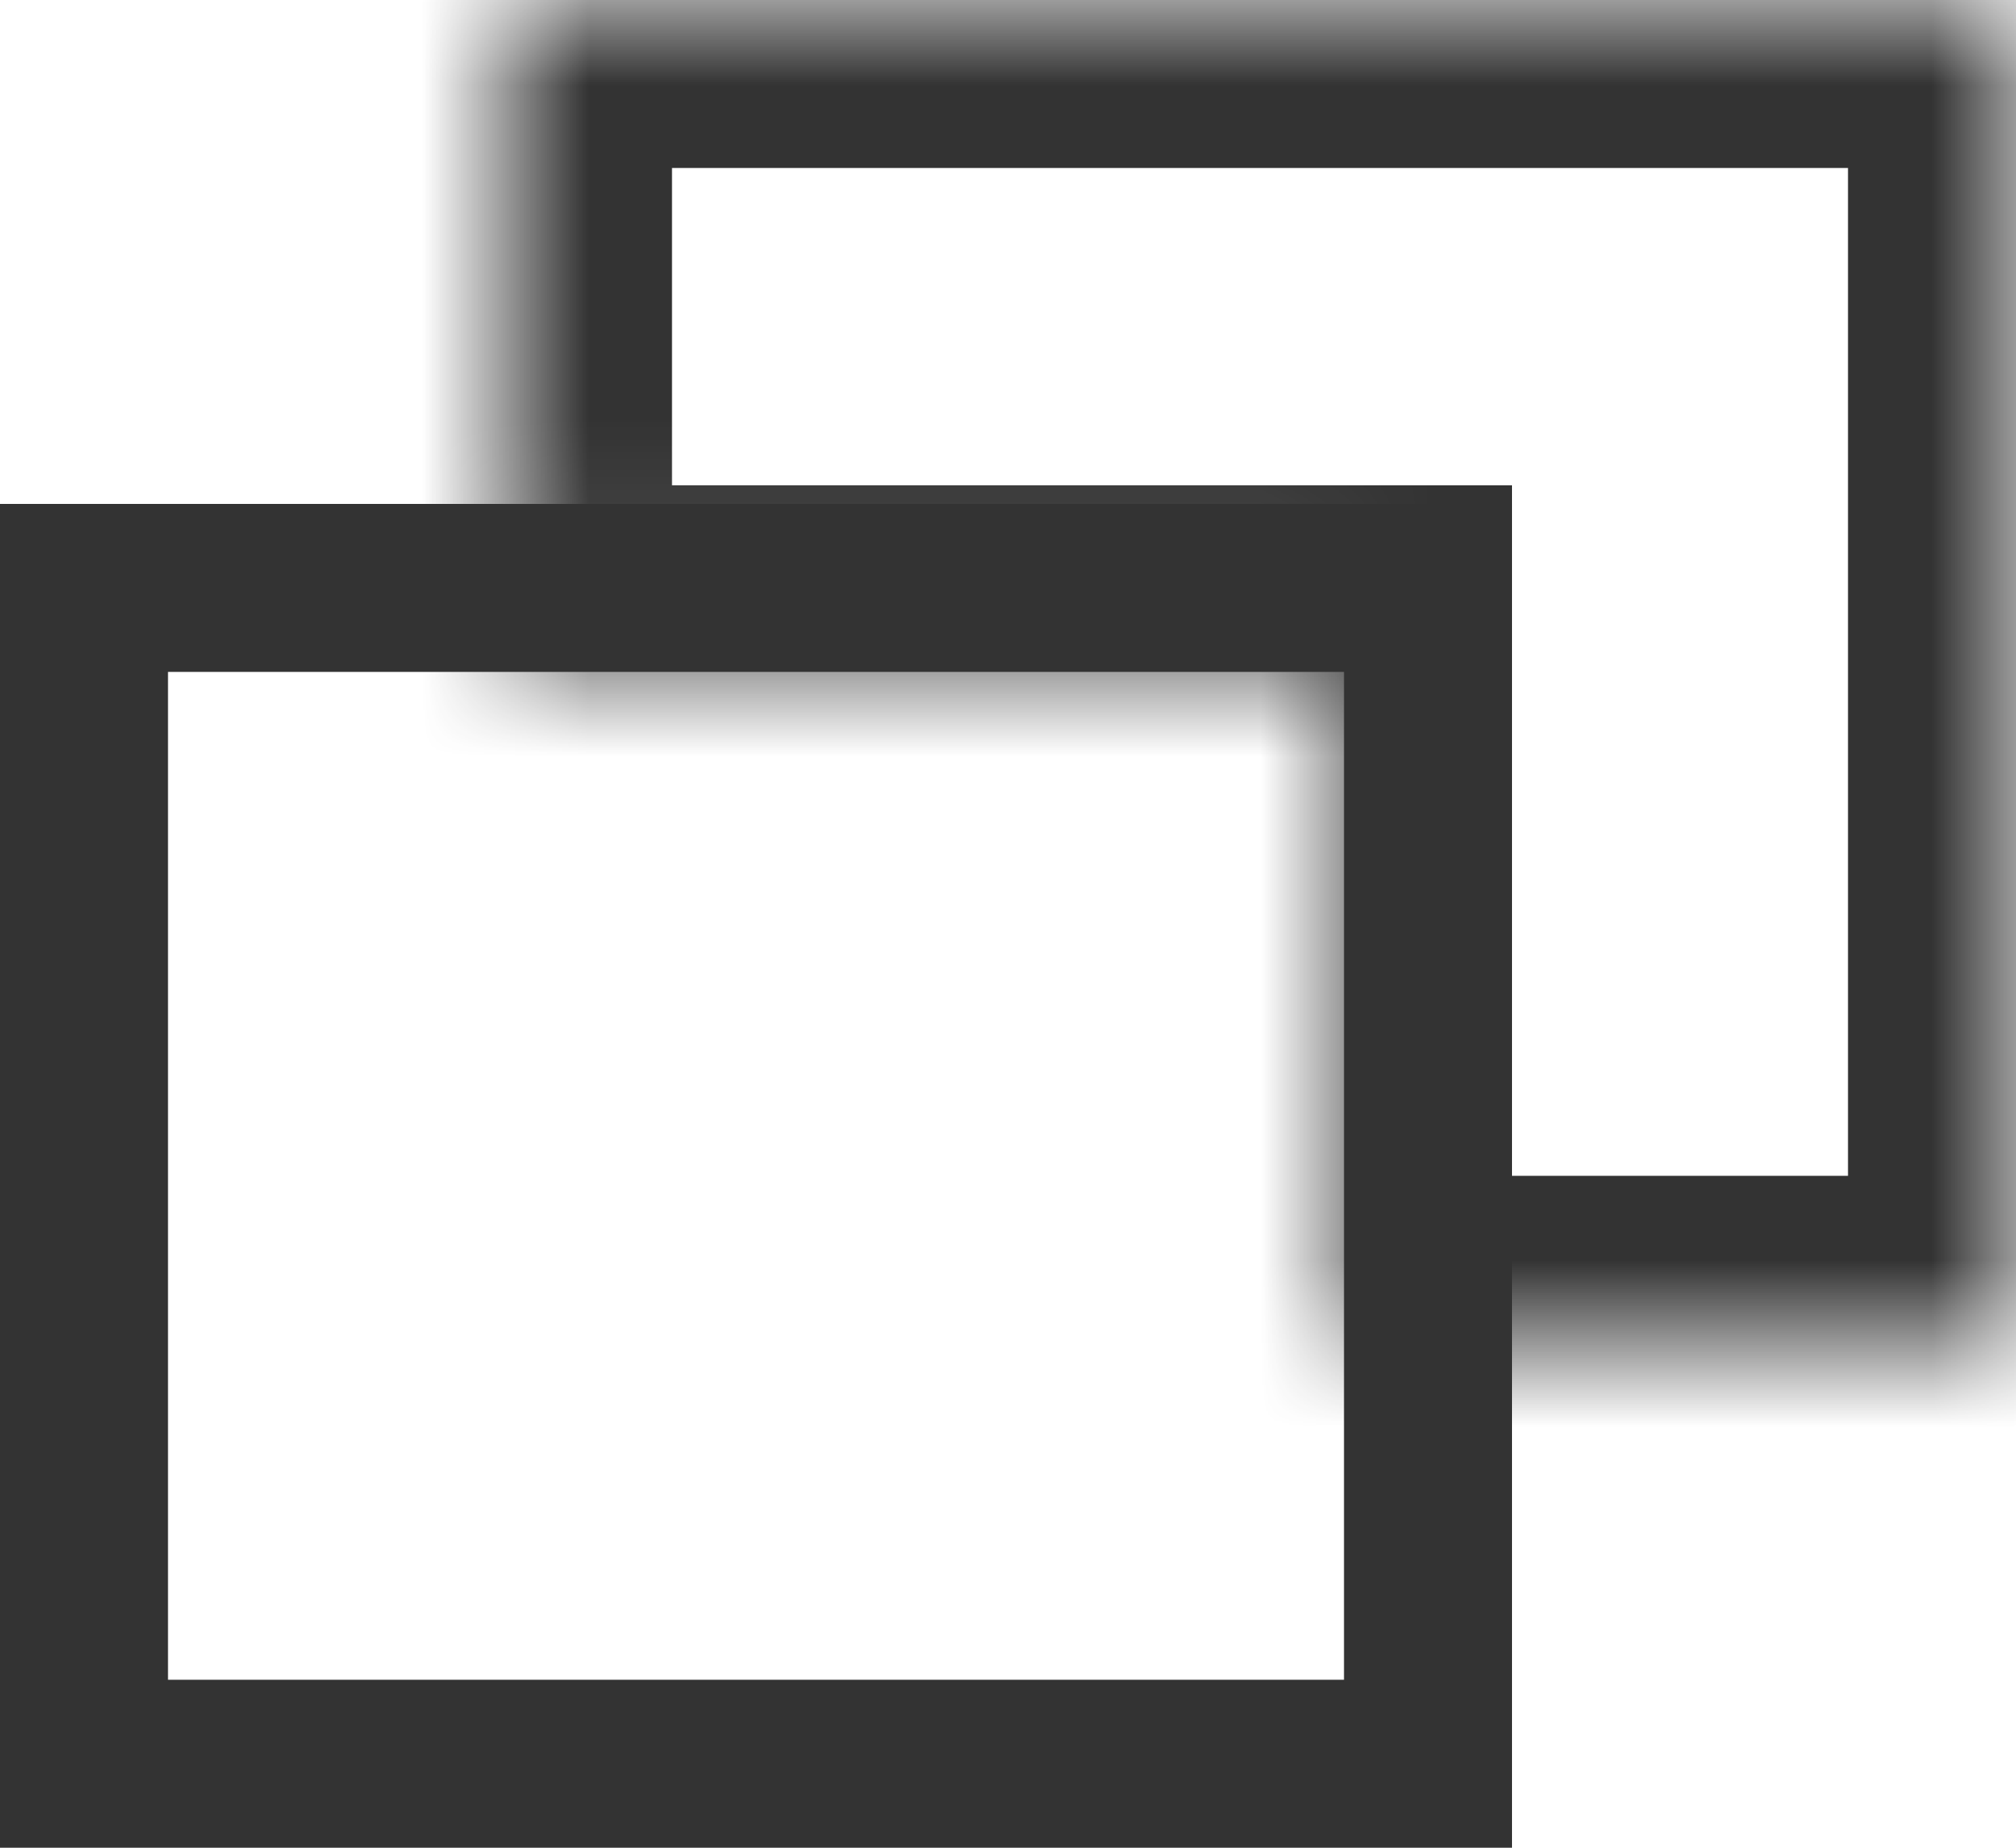 <svg width="12" height="11" viewBox="0 0 12 11" fill="none" xmlns="http://www.w3.org/2000/svg">
<rect x="0.5" y="3.5" width="8" height="7" stroke="#333333"/>
<mask id="path-2-inside-1_2503_612" fill="white">
<path fill-rule="evenodd" clip-rule="evenodd" d="M12 0H3V3.889H8V8H12V0Z"/>
</mask>
<path d="M3 0V-1H2V0H3ZM12 0H13V-1H12V0ZM3 3.889H2V4.889H3V3.889ZM8 3.889H9V2.889H8V3.889ZM8 8H7V9H8V8ZM12 8V9H13V8H12ZM3 1H12V-1H3V1ZM4 3.889V0H2V3.889H4ZM3 4.889H8V2.889H3V4.889ZM7 3.889V8H9V3.889H7ZM12 7H8V9H12V7ZM11 0V8H13V0H11Z" fill="#333333" mask="url(#path-2-inside-1_2503_612)"/>
</svg>
